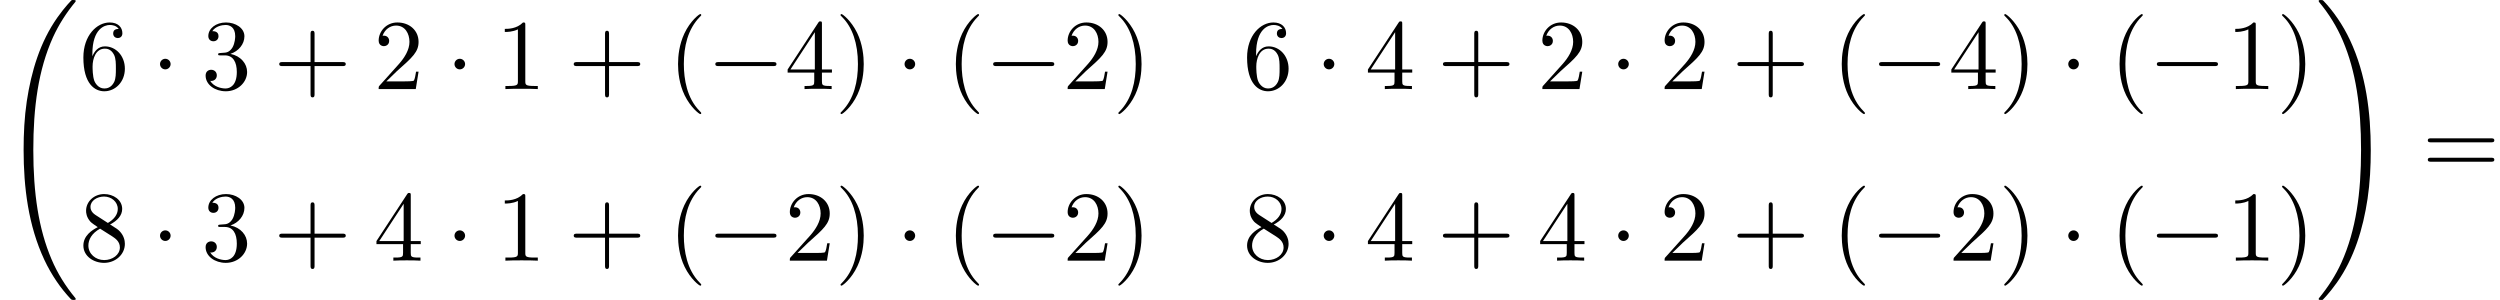 <?xml version='1.0' encoding='UTF-8'?>
<!-- This file was generated by dvisvgm 2.13.3 -->
<svg version='1.1' xmlns='http://www.w3.org/2000/svg' xmlns:xlink='http://www.w3.org/1999/xlink' width='272.689pt' height='32.728pt' viewBox='70.735 57.783 272.689 32.728'>
<defs>
<path id='g1-0' d='M7.189-2.509C7.375-2.509 7.571-2.509 7.571-2.727S7.375-2.945 7.189-2.945H1.287C1.102-2.945 .905-2.945 .905-2.727S1.102-2.509 1.287-2.509H7.189Z'/>
<path id='g1-1' d='M2.095-2.727C2.095-3.044 1.833-3.305 1.516-3.305S.938-3.044 .938-2.727S1.2-2.149 1.516-2.149S2.095-2.411 2.095-2.727Z'/>
<path id='g0-32' d='M8.258 32.171C8.258 32.138 8.258 32.116 8.193 32.04C7.145 30.775 6.273 29.378 5.629 27.862C4.2 24.524 3.633 20.618 3.633 15.927C3.633 11.28 4.167 7.2 5.782 3.622C6.415 2.236 7.244 .949 8.215-.229C8.236-.262 8.258-.284 8.258-.327C8.258-.436 8.182-.436 8.018-.436S7.833-.436 7.811-.415C7.8-.404 7.124 .251 6.273 1.451C4.375 4.135 3.415 7.342 2.924 10.593C2.662 12.349 2.575 14.138 2.575 15.916C2.575 19.996 3.087 24.164 4.833 27.895C5.607 29.553 6.644 31.047 7.724 32.182C7.822 32.269 7.833 32.28 8.018 32.28C8.182 32.28 8.258 32.28 8.258 32.171Z'/>
<path id='g0-33' d='M6.055 15.927C6.055 11.847 5.542 7.68 3.796 3.949C3.022 2.291 1.985 .796 .905-.338C.807-.425 .796-.436 .611-.436C.458-.436 .371-.436 .371-.327C.371-.284 .415-.229 .436-.196C1.484 1.069 2.356 2.465 3 3.982C4.429 7.32 4.996 11.225 4.996 15.916C4.996 20.564 4.462 24.644 2.847 28.222C2.215 29.607 1.385 30.895 .415 32.073C.404 32.095 .371 32.138 .371 32.171C.371 32.28 .458 32.28 .611 32.28C.775 32.28 .796 32.28 .818 32.258C.829 32.247 1.505 31.593 2.356 30.393C4.255 27.709 5.215 24.502 5.705 21.251C5.967 19.495 6.055 17.705 6.055 15.927Z'/>
<path id='g2-40' d='M3.611 2.618C3.611 2.585 3.611 2.564 3.425 2.378C2.062 1.004 1.713-1.058 1.713-2.727C1.713-4.625 2.127-6.524 3.469-7.887C3.611-8.018 3.611-8.04 3.611-8.073C3.611-8.149 3.567-8.182 3.502-8.182C3.393-8.182 2.411-7.44 1.767-6.055C1.211-4.855 1.08-3.644 1.08-2.727C1.08-1.876 1.2-.556 1.8 .676C2.455 2.018 3.393 2.727 3.502 2.727C3.567 2.727 3.611 2.695 3.611 2.618Z'/>
<path id='g2-41' d='M3.153-2.727C3.153-3.578 3.033-4.898 2.433-6.131C1.778-7.473 .84-8.182 .731-8.182C.665-8.182 .622-8.138 .622-8.073C.622-8.04 .622-8.018 .829-7.822C1.898-6.742 2.52-5.007 2.52-2.727C2.52-.862 2.116 1.058 .764 2.433C.622 2.564 .622 2.585 .622 2.618C.622 2.684 .665 2.727 .731 2.727C.84 2.727 1.822 1.985 2.465 .6C3.022-.6 3.153-1.811 3.153-2.727Z'/>
<path id='g2-43' d='M4.462-2.509H7.505C7.658-2.509 7.865-2.509 7.865-2.727S7.658-2.945 7.505-2.945H4.462V-6C4.462-6.153 4.462-6.36 4.244-6.36S4.025-6.153 4.025-6V-2.945H.971C.818-2.945 .611-2.945 .611-2.727S.818-2.509 .971-2.509H4.025V.545C4.025 .698 4.025 .905 4.244 .905S4.462 .698 4.462 .545V-2.509Z'/>
<path id='g2-49' d='M3.207-6.982C3.207-7.244 3.207-7.265 2.956-7.265C2.28-6.567 1.32-6.567 .971-6.567V-6.229C1.189-6.229 1.833-6.229 2.4-6.513V-.862C2.4-.469 2.367-.338 1.385-.338H1.036V0C1.418-.033 2.367-.033 2.804-.033S4.189-.033 4.571 0V-.338H4.222C3.24-.338 3.207-.458 3.207-.862V-6.982Z'/>
<path id='g2-50' d='M1.385-.84L2.542-1.964C4.244-3.469 4.898-4.058 4.898-5.149C4.898-6.393 3.916-7.265 2.585-7.265C1.353-7.265 .545-6.262 .545-5.291C.545-4.68 1.091-4.68 1.124-4.68C1.309-4.68 1.691-4.811 1.691-5.258C1.691-5.542 1.495-5.825 1.113-5.825C1.025-5.825 1.004-5.825 .971-5.815C1.222-6.524 1.811-6.927 2.444-6.927C3.436-6.927 3.905-6.044 3.905-5.149C3.905-4.276 3.36-3.415 2.76-2.738L.665-.404C.545-.284 .545-.262 .545 0H4.593L4.898-1.898H4.625C4.571-1.571 4.495-1.091 4.385-.927C4.309-.84 3.589-.84 3.349-.84H1.385Z'/>
<path id='g2-51' d='M3.164-3.84C4.058-4.135 4.691-4.898 4.691-5.76C4.691-6.655 3.731-7.265 2.684-7.265C1.582-7.265 .753-6.611 .753-5.782C.753-5.422 .993-5.215 1.309-5.215C1.647-5.215 1.865-5.455 1.865-5.771C1.865-6.316 1.353-6.316 1.189-6.316C1.527-6.851 2.247-6.993 2.64-6.993C3.087-6.993 3.687-6.753 3.687-5.771C3.687-5.64 3.665-5.007 3.382-4.527C3.055-4.004 2.684-3.971 2.411-3.96C2.324-3.949 2.062-3.927 1.985-3.927C1.898-3.916 1.822-3.905 1.822-3.796C1.822-3.676 1.898-3.676 2.084-3.676H2.564C3.458-3.676 3.862-2.935 3.862-1.865C3.862-.382 3.109-.065 2.629-.065C2.16-.065 1.342-.251 .96-.895C1.342-.84 1.68-1.08 1.68-1.495C1.68-1.887 1.385-2.105 1.069-2.105C.807-2.105 .458-1.953 .458-1.473C.458-.48 1.473 .24 2.662 .24C3.993 .24 4.985-.753 4.985-1.865C4.985-2.76 4.298-3.611 3.164-3.84Z'/>
<path id='g2-52' d='M3.207-1.8V-.851C3.207-.458 3.185-.338 2.378-.338H2.149V0C2.596-.033 3.164-.033 3.622-.033S4.658-.033 5.105 0V-.338H4.876C4.069-.338 4.047-.458 4.047-.851V-1.8H5.138V-2.138H4.047V-7.102C4.047-7.32 4.047-7.385 3.873-7.385C3.775-7.385 3.742-7.385 3.655-7.255L.305-2.138V-1.8H3.207ZM3.273-2.138H.611L3.273-6.207V-2.138Z'/>
<path id='g2-54' d='M1.44-3.578V-3.84C1.44-6.6 2.793-6.993 3.349-6.993C3.611-6.993 4.069-6.927 4.309-6.556C4.145-6.556 3.709-6.556 3.709-6.065C3.709-5.727 3.971-5.564 4.211-5.564C4.385-5.564 4.713-5.662 4.713-6.087C4.713-6.742 4.233-7.265 3.327-7.265C1.931-7.265 .458-5.858 .458-3.447C.458-.535 1.724 .24 2.738 .24C3.949 .24 4.985-.785 4.985-2.225C4.985-3.611 4.015-4.658 2.804-4.658C2.062-4.658 1.658-4.102 1.44-3.578ZM2.738-.065C2.051-.065 1.724-.72 1.658-.884C1.462-1.396 1.462-2.269 1.462-2.465C1.462-3.316 1.811-4.407 2.793-4.407C2.967-4.407 3.469-4.407 3.807-3.731C4.004-3.327 4.004-2.771 4.004-2.236C4.004-1.713 4.004-1.167 3.818-.775C3.491-.12 2.989-.065 2.738-.065Z'/>
<path id='g2-56' d='M1.778-4.985C1.276-5.313 1.233-5.684 1.233-5.869C1.233-6.535 1.942-6.993 2.716-6.993C3.513-6.993 4.211-6.425 4.211-5.64C4.211-5.018 3.785-4.495 3.131-4.113L1.778-4.985ZM3.371-3.949C4.156-4.353 4.691-4.92 4.691-5.64C4.691-6.644 3.72-7.265 2.727-7.265C1.636-7.265 .753-6.458 .753-5.444C.753-5.247 .775-4.756 1.233-4.244C1.353-4.113 1.756-3.84 2.029-3.655C1.396-3.338 .458-2.727 .458-1.647C.458-.491 1.571 .24 2.716 .24C3.949 .24 4.985-.665 4.985-1.833C4.985-2.225 4.865-2.716 4.451-3.175C4.244-3.404 4.069-3.513 3.371-3.949ZM2.28-3.491L3.622-2.64C3.927-2.433 4.44-2.105 4.44-1.44C4.44-.633 3.622-.065 2.727-.065C1.789-.065 1.004-.742 1.004-1.647C1.004-2.28 1.353-2.978 2.28-3.491Z'/>
<path id='g2-61' d='M7.495-3.567C7.658-3.567 7.865-3.567 7.865-3.785S7.658-4.004 7.505-4.004H.971C.818-4.004 .611-4.004 .611-3.785S.818-3.567 .982-3.567H7.495ZM7.505-1.451C7.658-1.451 7.865-1.451 7.865-1.669S7.658-1.887 7.495-1.887H.982C.818-1.887 .611-1.887 .611-1.669S.818-1.451 .971-1.451H7.505Z'/>
</defs>
<g id='page1'>
<use x='70.735' y='58.22' xlink:href='#g0-32'/>
<use x='79.371' y='67.499' xlink:href='#g2-54'/>
<use x='87.25' y='67.499' xlink:href='#g1-1'/>
<use x='92.704' y='67.499' xlink:href='#g2-51'/>
<use x='100.583' y='67.499' xlink:href='#g2-43'/>
<use x='111.492' y='67.499' xlink:href='#g2-50'/>
<use x='119.371' y='67.499' xlink:href='#g1-1'/>
<use x='124.826' y='67.499' xlink:href='#g2-49'/>
<use x='132.704' y='67.499' xlink:href='#g2-43'/>
<use x='143.613' y='67.499' xlink:href='#g2-40'/>
<use x='147.856' y='67.499' xlink:href='#g1-0'/>
<use x='156.341' y='67.499' xlink:href='#g2-52'/>
<use x='161.795' y='67.499' xlink:href='#g2-41'/>
<use x='168.462' y='67.499' xlink:href='#g1-1'/>
<use x='173.916' y='67.499' xlink:href='#g2-40'/>
<use x='178.159' y='67.499' xlink:href='#g1-0'/>
<use x='186.644' y='67.499' xlink:href='#g2-50'/>
<use x='192.098' y='67.499' xlink:href='#g2-41'/>
<use x='206.303' y='67.499' xlink:href='#g2-54'/>
<use x='214.182' y='67.499' xlink:href='#g1-1'/>
<use x='219.637' y='67.499' xlink:href='#g2-52'/>
<use x='227.515' y='67.499' xlink:href='#g2-43'/>
<use x='238.424' y='67.499' xlink:href='#g2-50'/>
<use x='246.303' y='67.499' xlink:href='#g1-1'/>
<use x='251.758' y='67.499' xlink:href='#g2-50'/>
<use x='259.636' y='67.499' xlink:href='#g2-43'/>
<use x='270.545' y='67.499' xlink:href='#g2-40'/>
<use x='274.788' y='67.499' xlink:href='#g1-0'/>
<use x='283.273' y='67.499' xlink:href='#g2-52'/>
<use x='288.727' y='67.499' xlink:href='#g2-41'/>
<use x='295.394' y='67.499' xlink:href='#g1-1'/>
<use x='300.848' y='67.499' xlink:href='#g2-40'/>
<use x='305.091' y='67.499' xlink:href='#g1-0'/>
<use x='313.576' y='67.499' xlink:href='#g2-49'/>
<use x='319.03' y='67.499' xlink:href='#g2-41'/>
<use x='79.371' y='86.215' xlink:href='#g2-56'/>
<use x='87.25' y='86.215' xlink:href='#g1-1'/>
<use x='92.704' y='86.215' xlink:href='#g2-51'/>
<use x='100.583' y='86.215' xlink:href='#g2-43'/>
<use x='111.492' y='86.215' xlink:href='#g2-52'/>
<use x='119.371' y='86.215' xlink:href='#g1-1'/>
<use x='124.826' y='86.215' xlink:href='#g2-49'/>
<use x='132.704' y='86.215' xlink:href='#g2-43'/>
<use x='143.613' y='86.215' xlink:href='#g2-40'/>
<use x='147.856' y='86.215' xlink:href='#g1-0'/>
<use x='156.341' y='86.215' xlink:href='#g2-50'/>
<use x='161.795' y='86.215' xlink:href='#g2-41'/>
<use x='168.462' y='86.215' xlink:href='#g1-1'/>
<use x='173.916' y='86.215' xlink:href='#g2-40'/>
<use x='178.159' y='86.215' xlink:href='#g1-0'/>
<use x='186.644' y='86.215' xlink:href='#g2-50'/>
<use x='192.098' y='86.215' xlink:href='#g2-41'/>
<use x='206.303' y='86.215' xlink:href='#g2-56'/>
<use x='214.182' y='86.215' xlink:href='#g1-1'/>
<use x='219.637' y='86.215' xlink:href='#g2-52'/>
<use x='227.515' y='86.215' xlink:href='#g2-43'/>
<use x='238.424' y='86.215' xlink:href='#g2-52'/>
<use x='246.303' y='86.215' xlink:href='#g1-1'/>
<use x='251.758' y='86.215' xlink:href='#g2-50'/>
<use x='259.636' y='86.215' xlink:href='#g2-43'/>
<use x='270.545' y='86.215' xlink:href='#g2-40'/>
<use x='274.788' y='86.215' xlink:href='#g1-0'/>
<use x='283.273' y='86.215' xlink:href='#g2-50'/>
<use x='288.727' y='86.215' xlink:href='#g2-41'/>
<use x='295.394' y='86.215' xlink:href='#g1-1'/>
<use x='300.848' y='86.215' xlink:href='#g2-40'/>
<use x='305.091' y='86.215' xlink:href='#g1-0'/>
<use x='313.576' y='86.215' xlink:href='#g2-49'/>
<use x='319.03' y='86.215' xlink:href='#g2-41'/>
<use x='323.273' y='58.22' xlink:href='#g0-33'/>
<use x='334.939' y='76.874' xlink:href='#g2-61'/>
</g>
</svg><!--Rendered by QuickLaTeX.com-->